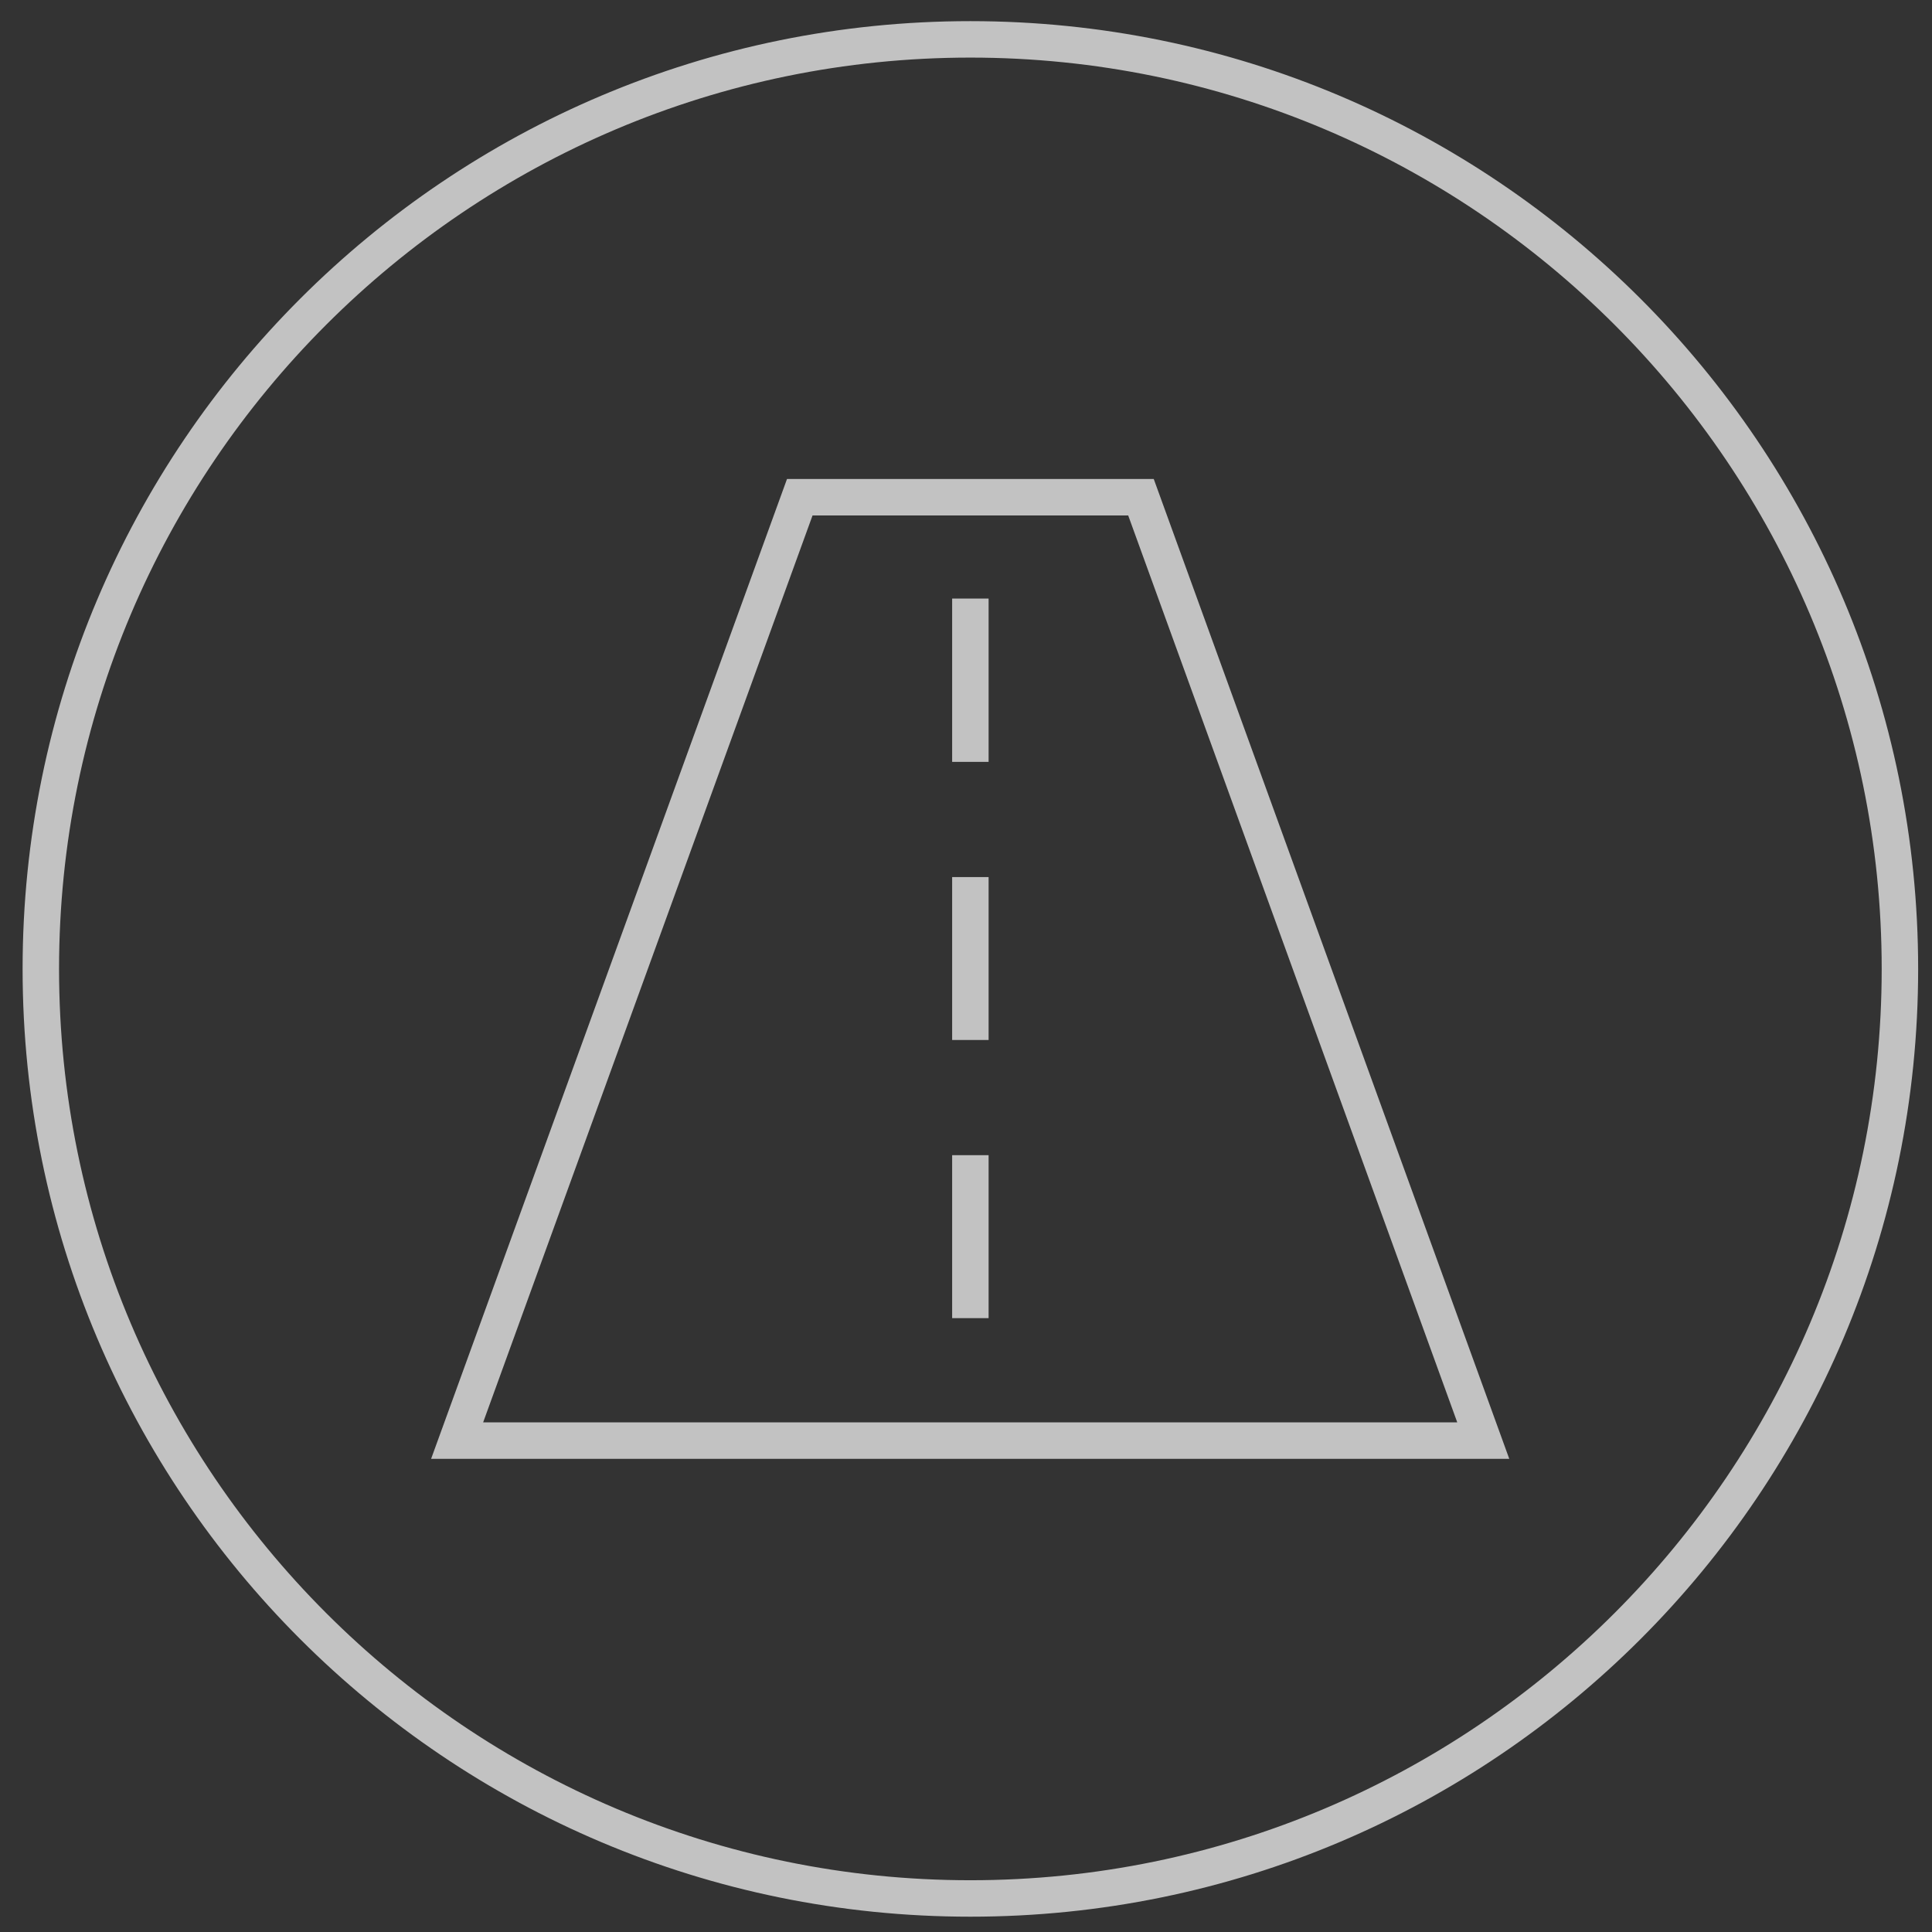 <?xml version="1.0" encoding="UTF-8"?>
<svg width="53px" height="53px" viewBox="0 0 53 53" version="1.1" xmlns="http://www.w3.org/2000/svg" xmlns:xlink="http://www.w3.org/1999/xlink">
    <rect x="0" y="0" width="53" height="53" fill="#333333" stroke="none"/>
    <!-- Generator: Sketch 54.1 (76490) - https://sketchapp.com -->
    <title>Group</title>
    <desc>Created with Sketch.</desc>
    <g id="Page-1" stroke="none" stroke-width="1" fill="none" fill-rule="evenodd" opacity="0.7">
        <g id="PLATFORM" transform="translate(-841, -2222)">
            <g id="p_3" transform="translate(-71, 1766)">
                <g id="v2x_icon" transform="translate(834, 456)">
                    <g id="Group" transform="translate(78, 0)">
                        <g transform="translate(12, 13)" id="Path" stroke="#FFFFFF">
                            <polygon points="19.3 0.64 9.94 0.64 0.54 26.52 28.69 26.52"></polygon>
                            <path d="M14.62,3.42 L14.62,7.9" stroke-linejoin="round"></path>
                            <path d="M14.62,11.06 L14.62,15.53" stroke-linejoin="round"></path>
                            <path d="M14.62,18.69 L14.62,23.16" stroke-linejoin="round"></path>
                        </g>
                        <path d="M26.62,1.58 C40.41,1.58 51.62,12.79 51.62,26.58 C51.62,40.37 40.41,51.58 26.62,51.58 C12.83,51.58 1.62,40.37 1.62,26.58 C1.62,12.79 12.83,1.58 26.62,1.58 L26.62,1.58 Z M26.62,0.58 C12.26,0.58 0.62,12.22 0.62,26.58 C0.62,40.94 12.26,52.58 26.62,52.58 C40.98,52.58 52.62,40.94 52.62,26.58 C52.62,12.22 40.98,0.58 26.62,0.58 L26.62,0.58 Z" id="Shape" fill="#FFFFFF" fill-rule="nonzero"></path>
                    </g>
                </g>
            </g>
        </g>
    </g>
</svg>